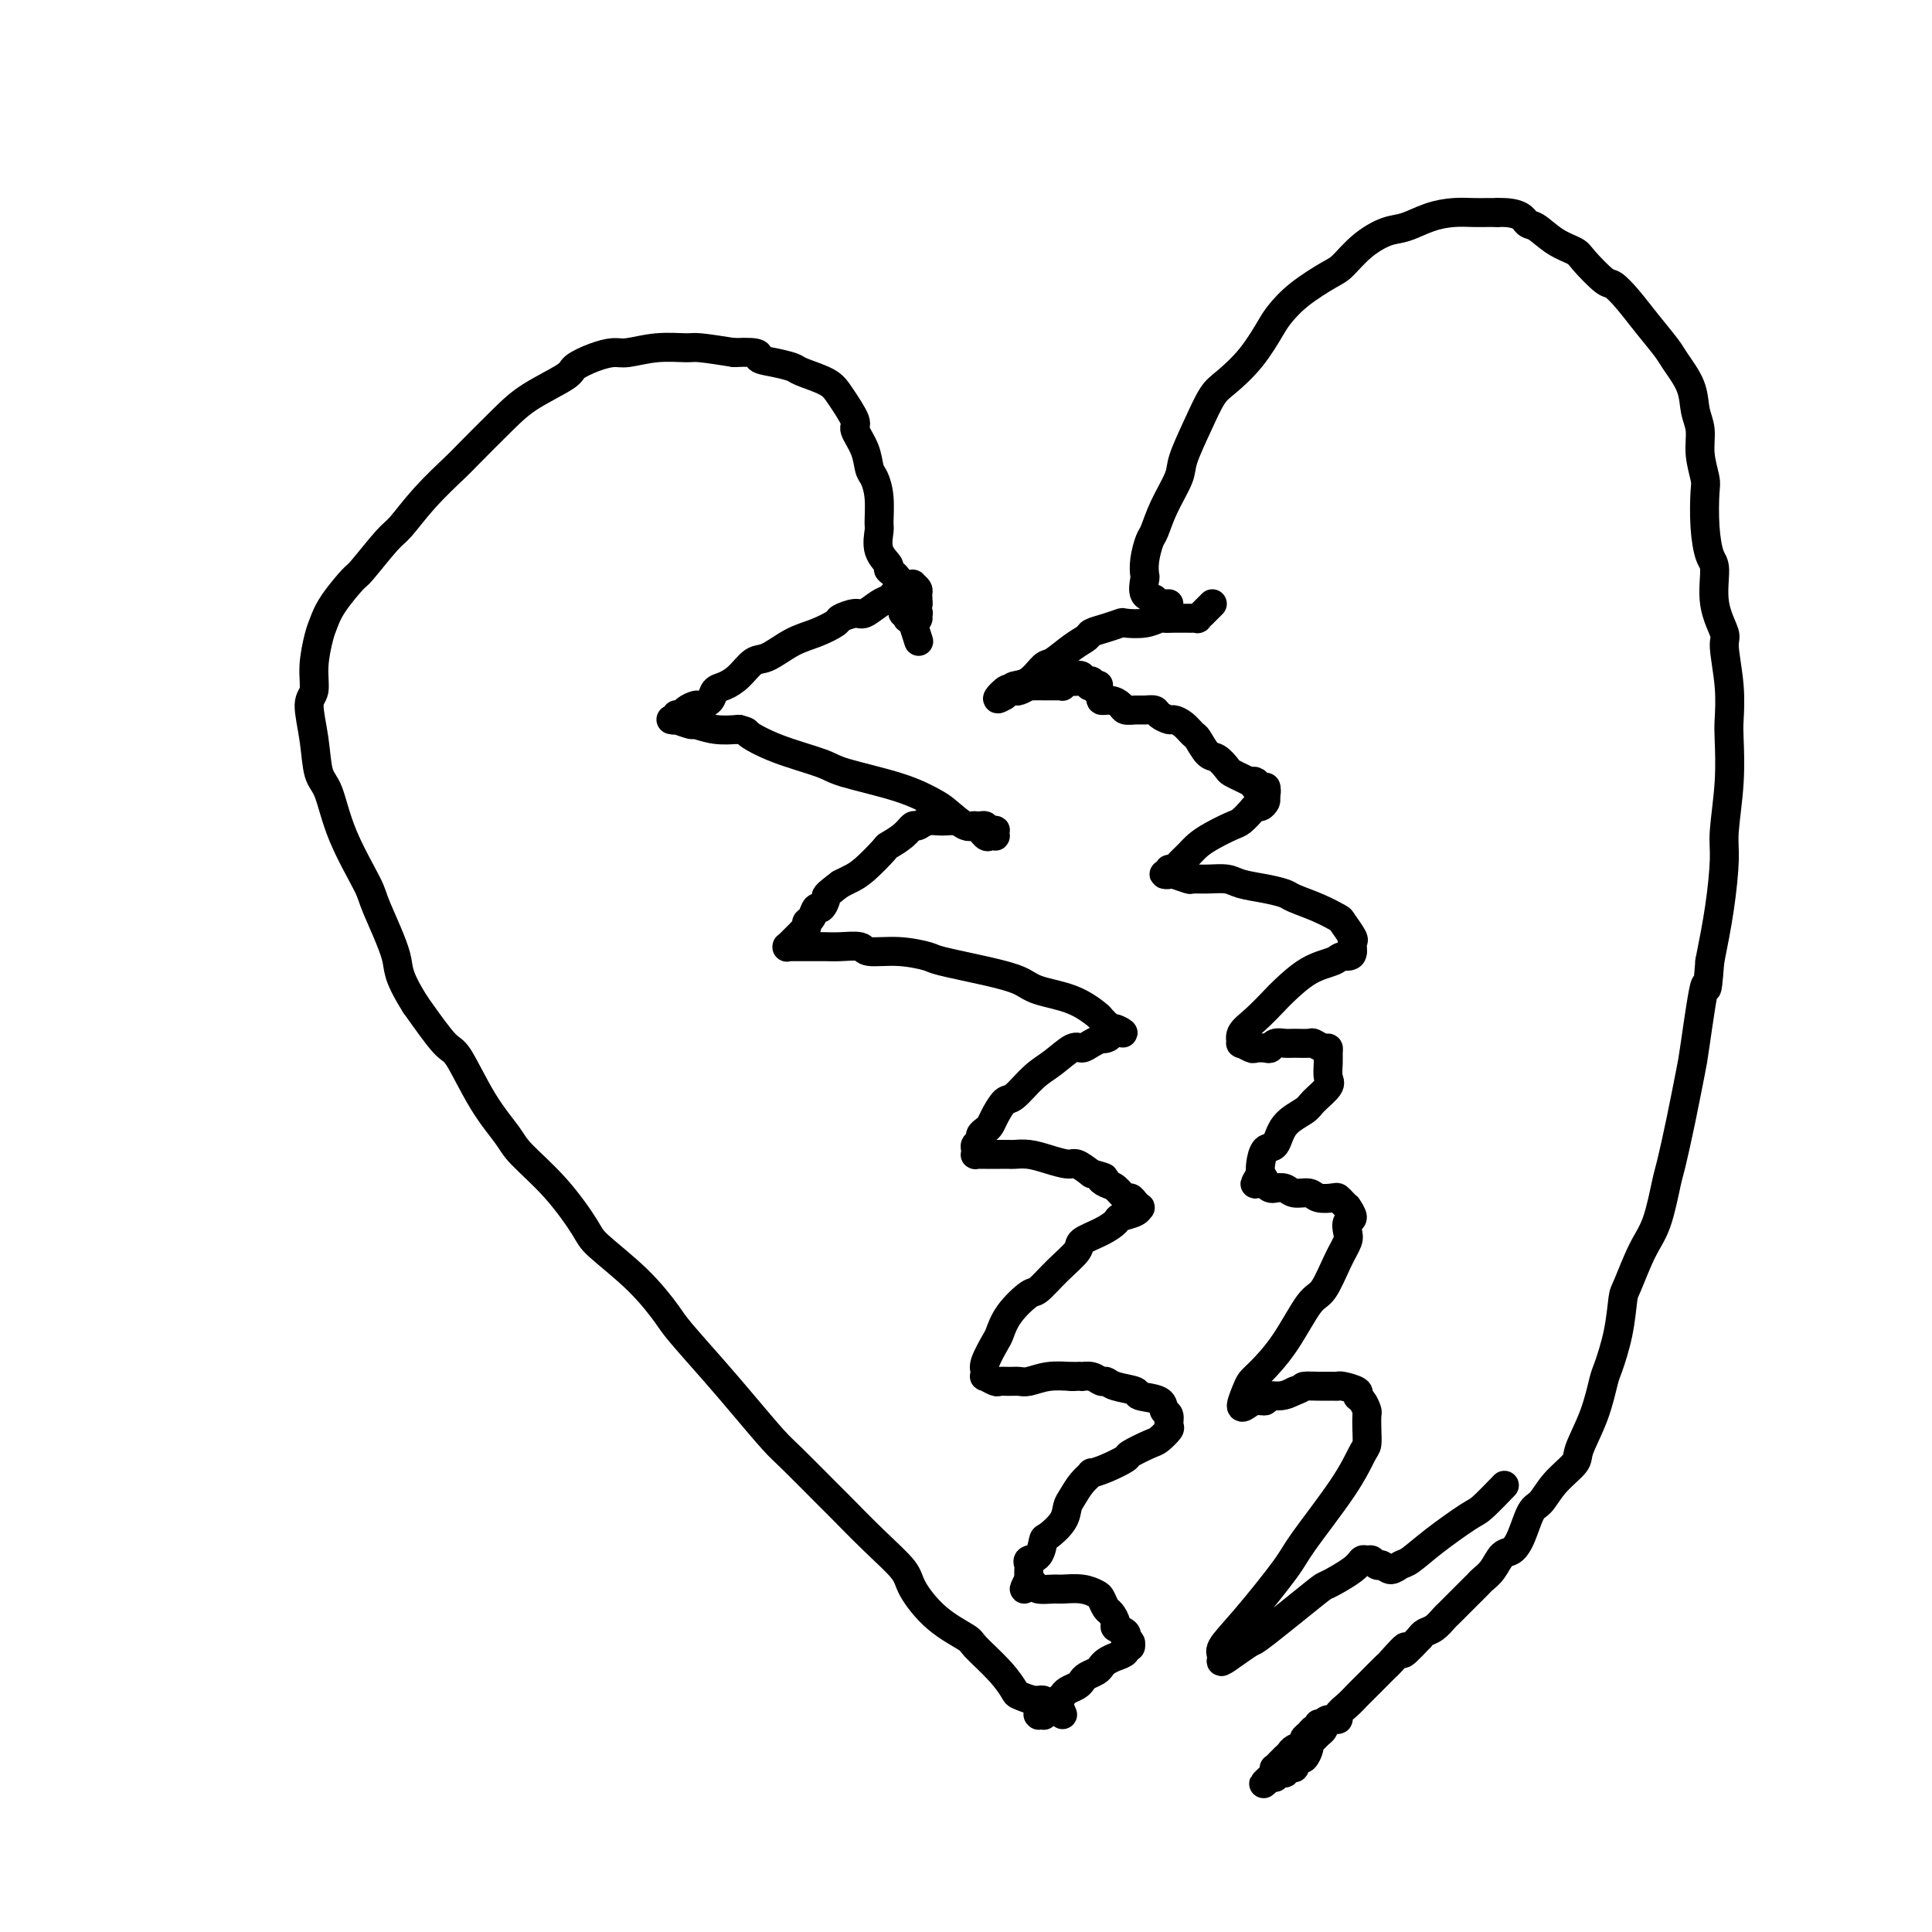 <svg viewBox='0 0 400 400' version='1.1' xmlns='http://www.w3.org/2000/svg' xmlns:xlink='http://www.w3.org/1999/xlink'><g fill='none' stroke='#000000' stroke-width='6' stroke-linecap='round' stroke-linejoin='round'><path d='M220,355c-0.334,-0.837 -0.669,-1.673 -1,-2c-0.331,-0.327 -0.660,-0.144 -1,0c-0.340,0.144 -0.692,0.248 -1,0c-0.308,-0.248 -0.572,-0.847 -1,-1c-0.428,-0.153 -1.019,0.141 -2,0c-0.981,-0.141 -2.353,-0.719 -3,-1c-0.647,-0.281 -0.569,-0.267 -1,-1c-0.431,-0.733 -1.369,-2.212 -3,-4c-1.631,-1.788 -3.953,-3.884 -5,-5c-1.047,-1.116 -0.818,-1.254 -2,-2c-1.182,-0.746 -3.774,-2.102 -6,-4c-2.226,-1.898 -4.086,-4.338 -5,-6c-0.914,-1.662 -0.881,-2.546 -2,-4c-1.119,-1.454 -3.388,-3.477 -6,-6c-2.612,-2.523 -5.566,-5.545 -7,-7c-1.434,-1.455 -1.349,-1.344 -3,-3c-1.651,-1.656 -5.037,-5.080 -7,-7c-1.963,-1.920 -2.501,-2.334 -4,-4c-1.499,-1.666 -3.958,-4.582 -6,-7c-2.042,-2.418 -3.668,-4.339 -6,-7c-2.332,-2.661 -5.370,-6.063 -7,-8c-1.630,-1.937 -1.850,-2.410 -3,-4c-1.150,-1.590 -3.229,-4.299 -6,-7c-2.771,-2.701 -6.235,-5.396 -8,-7c-1.765,-1.604 -1.832,-2.118 -3,-4c-1.168,-1.882 -3.436,-5.132 -6,-8c-2.564,-2.868 -5.422,-5.355 -7,-7c-1.578,-1.645 -1.876,-2.449 -3,-4c-1.124,-1.551 -3.075,-3.849 -5,-7c-1.925,-3.151 -3.826,-7.156 -5,-9c-1.174,-1.844 -1.621,-1.527 -3,-3c-1.379,-1.473 -3.689,-4.737 -6,-8'/><path d='M86,208c-4.080,-6.501 -3.281,-7.254 -4,-10c-0.719,-2.746 -2.956,-7.484 -4,-10c-1.044,-2.516 -0.895,-2.809 -2,-5c-1.105,-2.191 -3.464,-6.278 -5,-10c-1.536,-3.722 -2.250,-7.078 -3,-9c-0.750,-1.922 -1.536,-2.409 -2,-4c-0.464,-1.591 -0.605,-4.285 -1,-7c-0.395,-2.715 -1.045,-5.450 -1,-7c0.045,-1.550 0.786,-1.914 1,-3c0.214,-1.086 -0.100,-2.894 0,-5c0.100,-2.106 0.615,-4.510 1,-6c0.385,-1.490 0.642,-2.066 1,-3c0.358,-0.934 0.818,-2.225 2,-4c1.182,-1.775 3.086,-4.034 4,-5c0.914,-0.966 0.837,-0.641 2,-2c1.163,-1.359 3.567,-4.404 5,-6c1.433,-1.596 1.895,-1.742 3,-3c1.105,-1.258 2.855,-3.627 5,-6c2.145,-2.373 4.687,-4.751 6,-6c1.313,-1.249 1.396,-1.370 3,-3c1.604,-1.630 4.729,-4.769 7,-7c2.271,-2.231 3.690,-3.554 6,-5c2.310,-1.446 5.512,-3.013 7,-4c1.488,-0.987 1.263,-1.393 2,-2c0.737,-0.607 2.435,-1.416 4,-2c1.565,-0.584 2.996,-0.942 4,-1c1.004,-0.058 1.581,0.183 3,0c1.419,-0.183 3.679,-0.791 6,-1c2.321,-0.209 4.702,-0.018 6,0c1.298,0.018 1.514,-0.138 3,0c1.486,0.138 4.243,0.569 7,1'/><path d='M152,73c6.117,-0.285 4.910,0.504 5,1c0.090,0.496 1.479,0.700 3,1c1.521,0.300 3.176,0.697 4,1c0.824,0.303 0.818,0.513 2,1c1.182,0.487 3.553,1.252 5,2c1.447,0.748 1.970,1.478 3,3c1.030,1.522 2.566,3.834 3,5c0.434,1.166 -0.234,1.184 0,2c0.234,0.816 1.369,2.429 2,4c0.631,1.571 0.758,3.101 1,4c0.242,0.899 0.599,1.167 1,2c0.401,0.833 0.848,2.230 1,4c0.152,1.770 0.011,3.913 0,5c-0.011,1.087 0.110,1.119 0,2c-0.110,0.881 -0.450,2.611 0,4c0.450,1.389 1.689,2.438 2,3c0.311,0.562 -0.305,0.637 0,1c0.305,0.363 1.532,1.014 2,2c0.468,0.986 0.177,2.307 0,3c-0.177,0.693 -0.240,0.759 0,1c0.240,0.241 0.783,0.657 1,1c0.217,0.343 0.110,0.614 0,1c-0.110,0.386 -0.222,0.887 0,1c0.222,0.113 0.778,-0.163 1,0c0.222,0.163 0.111,0.765 0,1c-0.111,0.235 -0.222,0.102 0,0c0.222,-0.102 0.778,-0.172 1,0c0.222,0.172 0.111,0.586 0,1'/><path d='M189,129c2.337,7.330 0.678,2.157 0,0c-0.678,-2.157 -0.377,-1.296 0,-1c0.377,0.296 0.828,0.026 1,0c0.172,-0.026 0.065,0.190 0,0c-0.065,-0.190 -0.088,-0.787 0,-1c0.088,-0.213 0.287,-0.042 0,0c-0.287,0.042 -1.059,-0.045 -1,0c0.059,0.045 0.948,0.222 1,0c0.052,-0.222 -0.732,-0.844 -1,-1c-0.268,-0.156 -0.019,0.154 0,0c0.019,-0.154 -0.191,-0.773 0,-1c0.191,-0.227 0.782,-0.061 1,0c0.218,0.061 0.062,0.017 0,0c-0.062,-0.017 -0.031,-0.009 0,0'/><path d='M190,125c0.138,-1.027 -0.018,-1.596 0,-2c0.018,-0.404 0.211,-0.645 0,-1c-0.211,-0.355 -0.827,-0.824 -1,-1c-0.173,-0.176 0.098,-0.057 0,0c-0.098,0.057 -0.565,0.054 -1,0c-0.435,-0.054 -0.839,-0.158 -1,0c-0.161,0.158 -0.081,0.579 0,1'/><path d='M187,122c-0.877,-0.291 -1.570,0.481 -2,1c-0.430,0.519 -0.595,0.783 -1,1c-0.405,0.217 -1.048,0.386 -2,1c-0.952,0.614 -2.214,1.673 -3,2c-0.786,0.327 -1.097,-0.080 -2,0c-0.903,0.080 -2.398,0.645 -3,1c-0.602,0.355 -0.310,0.499 -1,1c-0.690,0.501 -2.362,1.359 -4,2c-1.638,0.641 -3.243,1.065 -5,2c-1.757,0.935 -3.665,2.382 -5,3c-1.335,0.618 -2.097,0.407 -3,1c-0.903,0.593 -1.948,1.991 -3,3c-1.052,1.009 -2.112,1.629 -3,2c-0.888,0.371 -1.604,0.495 -2,1c-0.396,0.505 -0.473,1.393 -1,2c-0.527,0.607 -1.504,0.932 -2,1c-0.496,0.068 -0.510,-0.122 -1,0c-0.490,0.122 -1.456,0.554 -2,1c-0.544,0.446 -0.667,0.904 -1,1c-0.333,0.096 -0.875,-0.170 -1,0c-0.125,0.170 0.166,0.778 0,1c-0.166,0.222 -0.790,0.060 -1,0c-0.210,-0.060 -0.007,-0.017 0,0c0.007,0.017 -0.183,0.009 0,0c0.183,-0.009 0.740,-0.017 1,0c0.260,0.017 0.224,0.061 0,0c-0.224,-0.061 -0.637,-0.226 0,0c0.637,0.226 2.326,0.844 3,1c0.674,0.156 0.335,-0.150 1,0c0.665,0.150 2.333,0.757 4,1c1.667,0.243 3.334,0.121 5,0'/><path d='M153,151c2.081,0.551 1.282,0.429 2,1c0.718,0.571 2.951,1.834 6,3c3.049,1.166 6.912,2.236 9,3c2.088,0.764 2.401,1.222 5,2c2.599,0.778 7.483,1.877 11,3c3.517,1.123 5.667,2.270 7,3c1.333,0.730 1.848,1.043 3,2c1.152,0.957 2.939,2.557 4,3c1.061,0.443 1.395,-0.273 2,0c0.605,0.273 1.483,1.533 2,2c0.517,0.467 0.675,0.139 1,0c0.325,-0.139 0.816,-0.089 1,0c0.184,0.089 0.060,0.216 0,0c-0.060,-0.216 -0.058,-0.776 0,-1c0.058,-0.224 0.171,-0.113 0,0c-0.171,0.113 -0.626,0.227 -1,0c-0.374,-0.227 -0.666,-0.797 -1,-1c-0.334,-0.203 -0.711,-0.040 -1,0c-0.289,0.040 -0.489,-0.043 -1,0c-0.511,0.043 -1.331,0.212 -2,0c-0.669,-0.212 -1.187,-0.804 -2,-1c-0.813,-0.196 -1.921,0.006 -3,0c-1.079,-0.006 -2.129,-0.218 -3,0c-0.871,0.218 -1.565,0.868 -2,1c-0.435,0.132 -0.612,-0.253 -1,0c-0.388,0.253 -0.985,1.142 -2,2c-1.015,0.858 -2.446,1.683 -3,2c-0.554,0.317 -0.231,0.126 -1,1c-0.769,0.874 -2.630,2.812 -4,4c-1.370,1.188 -2.249,1.625 -3,2c-0.751,0.375 -1.376,0.687 -2,1'/><path d='M174,183c-3.417,2.561 -2.958,2.465 -3,3c-0.042,0.535 -0.585,1.701 -1,2c-0.415,0.299 -0.704,-0.270 -1,0c-0.296,0.270 -0.600,1.378 -1,2c-0.400,0.622 -0.894,0.758 -1,1c-0.106,0.242 0.178,0.591 0,1c-0.178,0.409 -0.817,0.879 -1,1c-0.183,0.121 0.091,-0.107 0,0c-0.091,0.107 -0.546,0.551 -1,1c-0.454,0.449 -0.907,0.905 -1,1c-0.093,0.095 0.175,-0.171 0,0c-0.175,0.171 -0.793,0.778 -1,1c-0.207,0.222 -0.003,0.060 0,0c0.003,-0.060 -0.193,-0.016 0,0c0.193,0.016 0.777,0.005 1,0c0.223,-0.005 0.084,-0.002 1,0c0.916,0.002 2.886,0.005 4,0c1.114,-0.005 1.373,-0.016 2,0c0.627,0.016 1.622,0.060 3,0c1.378,-0.060 3.140,-0.224 4,0c0.860,0.224 0.818,0.837 2,1c1.182,0.163 3.587,-0.122 6,0c2.413,0.122 4.834,0.652 6,1c1.166,0.348 1.076,0.515 3,1c1.924,0.485 5.861,1.290 9,2c3.139,0.710 5.481,1.327 7,2c1.519,0.673 2.217,1.401 4,2c1.783,0.599 4.653,1.068 7,2c2.347,0.932 4.170,2.328 5,3c0.830,0.672 0.666,0.621 1,1c0.334,0.379 1.167,1.190 2,2'/><path d='M230,213c4.298,1.812 2.043,0.341 1,0c-1.043,-0.341 -0.874,0.447 -1,1c-0.126,0.553 -0.548,0.871 -1,1c-0.452,0.129 -0.934,0.071 -1,0c-0.066,-0.071 0.286,-0.153 0,0c-0.286,0.153 -1.209,0.542 -2,1c-0.791,0.458 -1.451,0.985 -2,1c-0.549,0.015 -0.986,-0.482 -2,0c-1.014,0.482 -2.604,1.942 -4,3c-1.396,1.058 -2.598,1.712 -4,3c-1.402,1.288 -3.005,3.210 -4,4c-0.995,0.790 -1.381,0.449 -2,1c-0.619,0.551 -1.471,1.993 -2,3c-0.529,1.007 -0.734,1.579 -1,2c-0.266,0.421 -0.593,0.690 -1,1c-0.407,0.310 -0.893,0.661 -1,1c-0.107,0.339 0.167,0.665 0,1c-0.167,0.335 -0.773,0.678 -1,1c-0.227,0.322 -0.074,0.622 0,1c0.074,0.378 0.068,0.833 0,1c-0.068,0.167 -0.197,0.045 0,0c0.197,-0.045 0.720,-0.012 1,0c0.280,0.012 0.318,0.002 1,0c0.682,-0.002 2.008,0.002 3,0c0.992,-0.002 1.649,-0.010 2,0c0.351,0.010 0.397,0.040 1,0c0.603,-0.040 1.764,-0.149 3,0c1.236,0.149 2.548,0.555 4,1c1.452,0.445 3.045,0.927 4,1c0.955,0.073 1.273,-0.265 2,0c0.727,0.265 1.864,1.132 3,2'/><path d='M226,243c4.130,1.101 2.455,0.855 2,1c-0.455,0.145 0.312,0.683 1,1c0.688,0.317 1.298,0.415 2,1c0.702,0.585 1.495,1.659 2,2c0.505,0.341 0.723,-0.049 1,0c0.277,0.049 0.613,0.538 1,1c0.387,0.462 0.824,0.896 1,1c0.176,0.104 0.093,-0.124 0,0c-0.093,0.124 -0.194,0.600 -1,1c-0.806,0.400 -2.318,0.725 -3,1c-0.682,0.275 -0.534,0.502 -1,1c-0.466,0.498 -1.547,1.269 -3,2c-1.453,0.731 -3.279,1.422 -4,2c-0.721,0.578 -0.336,1.042 -1,2c-0.664,0.958 -2.377,2.411 -4,4c-1.623,1.589 -3.154,3.316 -4,4c-0.846,0.684 -1.005,0.326 -2,1c-0.995,0.674 -2.827,2.379 -4,4c-1.173,1.621 -1.687,3.156 -2,4c-0.313,0.844 -0.426,0.996 -1,2c-0.574,1.004 -1.611,2.861 -2,4c-0.389,1.139 -0.130,1.559 0,2c0.130,0.441 0.132,0.903 0,1c-0.132,0.097 -0.397,-0.170 0,0c0.397,0.170 1.456,0.779 2,1c0.544,0.221 0.574,0.056 1,0c0.426,-0.056 1.250,-0.001 2,0c0.750,0.001 1.428,-0.051 2,0c0.572,0.051 1.039,0.206 2,0c0.961,-0.206 2.418,-0.773 4,-1c1.582,-0.227 3.291,-0.113 5,0'/><path d='M222,285c2.681,-0.138 1.885,0.019 2,0c0.115,-0.019 1.142,-0.212 2,0c0.858,0.212 1.547,0.831 2,1c0.453,0.169 0.672,-0.110 1,0c0.328,0.110 0.766,0.611 2,1c1.234,0.389 3.263,0.666 4,1c0.737,0.334 0.183,0.723 1,1c0.817,0.277 3.005,0.440 4,1c0.995,0.560 0.796,1.516 1,2c0.204,0.484 0.811,0.496 1,1c0.189,0.504 -0.041,1.501 0,2c0.041,0.499 0.354,0.500 0,1c-0.354,0.500 -1.375,1.499 -2,2c-0.625,0.501 -0.855,0.502 -2,1c-1.145,0.498 -3.205,1.491 -4,2c-0.795,0.509 -0.324,0.534 -1,1c-0.676,0.466 -2.499,1.375 -4,2c-1.501,0.625 -2.679,0.968 -3,1c-0.321,0.032 0.214,-0.246 0,0c-0.214,0.246 -1.178,1.015 -2,2c-0.822,0.985 -1.502,2.184 -2,3c-0.498,0.816 -0.815,1.248 -1,2c-0.185,0.752 -0.239,1.822 -1,3c-0.761,1.178 -2.228,2.462 -3,3c-0.772,0.538 -0.848,0.329 -1,1c-0.152,0.671 -0.381,2.221 -1,3c-0.619,0.779 -1.630,0.786 -2,1c-0.370,0.214 -0.099,0.635 0,1c0.099,0.365 0.027,0.675 0,1c-0.027,0.325 -0.008,0.664 0,1c0.008,0.336 0.004,0.668 0,1'/><path d='M213,327c-1.758,3.337 -0.653,1.679 0,1c0.653,-0.679 0.853,-0.379 1,0c0.147,0.379 0.242,0.837 1,1c0.758,0.163 2.178,0.032 3,0c0.822,-0.032 1.046,0.037 2,0c0.954,-0.037 2.636,-0.180 4,0c1.364,0.180 2.408,0.682 3,1c0.592,0.318 0.731,0.452 1,1c0.269,0.548 0.668,1.508 1,2c0.332,0.492 0.597,0.514 1,1c0.403,0.486 0.944,1.436 1,2c0.056,0.564 -0.374,0.743 0,1c0.374,0.257 1.550,0.591 2,1c0.450,0.409 0.173,0.893 0,1c-0.173,0.107 -0.241,-0.164 0,0c0.241,0.164 0.793,0.761 1,1c0.207,0.239 0.071,0.120 0,0c-0.071,-0.120 -0.077,-0.239 0,0c0.077,0.239 0.238,0.838 0,1c-0.238,0.162 -0.876,-0.111 -1,0c-0.124,0.111 0.266,0.607 0,1c-0.266,0.393 -1.188,0.683 -2,1c-0.812,0.317 -1.513,0.662 -2,1c-0.487,0.338 -0.759,0.668 -1,1c-0.241,0.332 -0.449,0.666 -1,1c-0.551,0.334 -1.443,0.667 -2,1c-0.557,0.333 -0.779,0.667 -1,1c-0.221,0.333 -0.441,0.667 -1,1c-0.559,0.333 -1.458,0.667 -2,1c-0.542,0.333 -0.726,0.667 -1,1c-0.274,0.333 -0.637,0.667 -1,1'/><path d='M219,352c-2.504,1.940 -1.263,1.290 -1,1c0.263,-0.290 -0.451,-0.222 -1,0c-0.549,0.222 -0.931,0.597 -1,1c-0.069,0.403 0.177,0.835 0,1c-0.177,0.165 -0.776,0.062 -1,0c-0.224,-0.062 -0.074,-0.083 0,0c0.074,0.083 0.071,0.270 0,0c-0.071,-0.270 -0.212,-0.996 0,-1c0.212,-0.004 0.775,0.713 1,1c0.225,0.287 0.113,0.143 0,0'/><path d='M242,125c-0.880,0.008 -1.760,0.015 -2,0c-0.240,-0.015 0.160,-0.053 0,0c-0.160,0.053 -0.880,0.198 -1,0c-0.120,-0.198 0.359,-0.740 0,-1c-0.359,-0.260 -1.557,-0.238 -2,-1c-0.443,-0.762 -0.130,-2.310 0,-3c0.130,-0.690 0.078,-0.524 0,-1c-0.078,-0.476 -0.182,-1.594 0,-3c0.182,-1.406 0.649,-3.100 1,-4c0.351,-0.900 0.586,-1.004 1,-2c0.414,-0.996 1.006,-2.882 2,-5c0.994,-2.118 2.389,-4.466 3,-6c0.611,-1.534 0.438,-2.253 1,-4c0.562,-1.747 1.859,-4.523 3,-7c1.141,-2.477 2.125,-4.654 3,-6c0.875,-1.346 1.642,-1.860 3,-3c1.358,-1.140 3.309,-2.904 5,-5c1.691,-2.096 3.123,-4.524 4,-6c0.877,-1.476 1.198,-2.001 2,-3c0.802,-0.999 2.083,-2.471 4,-4c1.917,-1.529 4.468,-3.116 6,-4c1.532,-0.884 2.043,-1.067 3,-2c0.957,-0.933 2.359,-2.618 4,-4c1.641,-1.382 3.520,-2.461 5,-3c1.480,-0.539 2.560,-0.537 4,-1c1.440,-0.463 3.239,-1.392 5,-2c1.761,-0.608 3.482,-0.895 5,-1c1.518,-0.105 2.832,-0.028 4,0c1.168,0.028 2.191,0.008 3,0c0.809,-0.008 1.405,-0.004 2,0'/><path d='M310,44c4.845,-0.185 5.456,1.351 6,2c0.544,0.649 1.021,0.409 2,1c0.979,0.591 2.460,2.013 4,3c1.540,0.987 3.139,1.540 4,2c0.861,0.460 0.984,0.827 2,2c1.016,1.173 2.923,3.150 4,4c1.077,0.850 1.323,0.571 2,1c0.677,0.429 1.786,1.566 3,3c1.214,1.434 2.535,3.167 4,5c1.465,1.833 3.076,3.767 4,5c0.924,1.233 1.161,1.767 2,3c0.839,1.233 2.281,3.167 3,5c0.719,1.833 0.715,3.565 1,5c0.285,1.435 0.860,2.573 1,4c0.140,1.427 -0.156,3.142 0,5c0.156,1.858 0.764,3.859 1,5c0.236,1.141 0.100,1.423 0,3c-0.100,1.577 -0.162,4.450 0,7c0.162,2.550 0.550,4.775 1,6c0.450,1.225 0.961,1.448 1,3c0.039,1.552 -0.396,4.432 0,7c0.396,2.568 1.622,4.822 2,6c0.378,1.178 -0.094,1.279 0,3c0.094,1.721 0.753,5.062 1,8c0.247,2.938 0.081,5.474 0,7c-0.081,1.526 -0.076,2.042 0,4c0.076,1.958 0.225,5.359 0,9c-0.225,3.641 -0.823,7.522 -1,10c-0.177,2.478 0.068,3.552 0,6c-0.068,2.448 -0.448,6.271 -1,10c-0.552,3.729 -1.276,7.365 -2,11'/><path d='M354,199c-0.734,9.286 -0.568,4.001 -1,5c-0.432,0.999 -1.463,8.282 -2,12c-0.537,3.718 -0.580,3.870 -1,6c-0.420,2.130 -1.217,6.240 -2,10c-0.783,3.760 -1.551,7.172 -2,9c-0.449,1.828 -0.579,2.072 -1,4c-0.421,1.928 -1.134,5.542 -2,8c-0.866,2.458 -1.885,3.762 -3,6c-1.115,2.238 -2.326,5.411 -3,7c-0.674,1.589 -0.812,1.594 -1,3c-0.188,1.406 -0.426,4.211 -1,7c-0.574,2.789 -1.485,5.561 -2,7c-0.515,1.439 -0.634,1.546 -1,3c-0.366,1.454 -0.980,4.257 -2,7c-1.020,2.743 -2.447,5.428 -3,7c-0.553,1.572 -0.231,2.031 -1,3c-0.769,0.969 -2.629,2.449 -4,4c-1.371,1.551 -2.254,3.173 -3,4c-0.746,0.827 -1.354,0.858 -2,2c-0.646,1.142 -1.329,3.395 -2,5c-0.671,1.605 -1.330,2.561 -2,3c-0.670,0.439 -1.351,0.361 -2,1c-0.649,0.639 -1.267,1.996 -2,3c-0.733,1.004 -1.582,1.654 -2,2c-0.418,0.346 -0.405,0.387 -1,1c-0.595,0.613 -1.798,1.799 -3,3c-1.202,1.201 -2.402,2.416 -3,3c-0.598,0.584 -0.593,0.538 -1,1c-0.407,0.462 -1.225,1.432 -2,2c-0.775,0.568 -1.507,0.734 -2,1c-0.493,0.266 -0.746,0.633 -1,1'/><path d='M294,339c-5.452,5.844 -3.081,2.454 -3,2c0.081,-0.454 -2.128,2.028 -3,3c-0.872,0.972 -0.407,0.434 -1,1c-0.593,0.566 -2.244,2.235 -3,3c-0.756,0.765 -0.618,0.626 -1,1c-0.382,0.374 -1.286,1.262 -2,2c-0.714,0.738 -1.239,1.325 -2,2c-0.761,0.675 -1.758,1.438 -2,2c-0.242,0.562 0.272,0.924 0,1c-0.272,0.076 -1.329,-0.134 -2,0c-0.671,0.134 -0.954,0.614 -1,1c-0.046,0.386 0.146,0.680 0,1c-0.146,0.320 -0.631,0.668 -1,1c-0.369,0.332 -0.623,0.649 -1,1c-0.377,0.351 -0.875,0.738 -1,1c-0.125,0.262 0.125,0.400 0,1c-0.125,0.600 -0.625,1.662 -1,2c-0.375,0.338 -0.626,-0.049 -1,0c-0.374,0.049 -0.870,0.535 -1,1c-0.130,0.465 0.105,0.909 0,1c-0.105,0.091 -0.549,-0.171 -1,0c-0.451,0.171 -0.909,0.777 -1,1c-0.091,0.223 0.186,0.065 0,0c-0.186,-0.065 -0.834,-0.035 -1,0c-0.166,0.035 0.152,0.076 0,0c-0.152,-0.076 -0.773,-0.268 -1,0c-0.227,0.268 -0.061,0.995 0,1c0.061,0.005 0.017,-0.713 0,-1c-0.017,-0.287 -0.009,-0.144 0,0'/><path d='M264,367c-4.646,4.397 -1.260,1.389 0,0c1.260,-1.389 0.394,-1.161 0,-1c-0.394,0.161 -0.317,0.254 0,0c0.317,-0.254 0.873,-0.856 1,-1c0.127,-0.144 -0.174,0.169 0,0c0.174,-0.169 0.825,-0.819 1,-1c0.175,-0.181 -0.126,0.106 0,0c0.126,-0.106 0.678,-0.605 1,-1c0.322,-0.395 0.415,-0.684 1,-1c0.585,-0.316 1.663,-0.658 2,-1c0.337,-0.342 -0.067,-0.684 0,-1c0.067,-0.316 0.607,-0.607 1,-1c0.393,-0.393 0.641,-0.890 1,-1c0.359,-0.110 0.828,0.166 1,0c0.172,-0.166 0.046,-0.776 0,-1c-0.046,-0.224 -0.013,-0.064 0,0c0.013,0.064 0.007,0.032 0,0'/><path d='M251,125c-0.877,0.876 -1.755,1.751 -2,2c-0.245,0.249 0.141,-0.130 0,0c-0.141,0.130 -0.811,0.767 -1,1c-0.189,0.233 0.103,0.062 0,0c-0.103,-0.062 -0.602,-0.017 -1,0c-0.398,0.017 -0.697,0.004 -1,0c-0.303,-0.004 -0.610,-0.001 -1,0c-0.390,0.001 -0.863,-0.001 -1,0c-0.137,0.001 0.061,0.004 0,0c-0.061,-0.004 -0.381,-0.015 -1,0c-0.619,0.015 -1.537,0.056 -2,0c-0.463,-0.056 -0.472,-0.208 -1,0c-0.528,0.208 -1.574,0.777 -3,1c-1.426,0.223 -3.231,0.101 -4,0c-0.769,-0.101 -0.501,-0.180 -1,0c-0.499,0.180 -1.765,0.620 -3,1c-1.235,0.380 -2.437,0.702 -3,1c-0.563,0.298 -0.485,0.574 -1,1c-0.515,0.426 -1.623,1.003 -3,2c-1.377,0.997 -3.023,2.413 -4,3c-0.977,0.587 -1.285,0.343 -2,1c-0.715,0.657 -1.838,2.215 -3,3c-1.162,0.785 -2.364,0.799 -3,1c-0.636,0.201 -0.707,0.590 -1,1c-0.293,0.410 -0.810,0.841 -1,1c-0.190,0.159 -0.054,0.045 0,0c0.054,-0.045 0.027,-0.023 0,0'/><path d='M208,144c-2.831,1.783 -0.909,-0.258 0,-1c0.909,-0.742 0.803,-0.185 1,0c0.197,0.185 0.696,-0.003 1,0c0.304,0.003 0.414,0.197 1,0c0.586,-0.197 1.648,-0.785 2,-1c0.352,-0.215 -0.008,-0.058 0,0c0.008,0.058 0.383,0.016 1,0c0.617,-0.016 1.476,-0.004 2,0c0.524,0.004 0.714,0.002 1,0c0.286,-0.002 0.669,-0.004 1,0c0.331,0.004 0.609,0.015 1,0c0.391,-0.015 0.893,-0.057 1,0c0.107,0.057 -0.181,0.211 0,0c0.181,-0.211 0.832,-0.789 1,-1c0.168,-0.211 -0.147,-0.056 0,0c0.147,0.056 0.756,0.011 1,0c0.244,-0.011 0.122,0.010 0,0c-0.122,-0.010 -0.243,-0.051 0,0c0.243,0.051 0.849,0.196 1,0c0.151,-0.196 -0.152,-0.732 0,-1c0.152,-0.268 0.759,-0.268 1,0c0.241,0.268 0.116,0.804 0,1c-0.116,0.196 -0.224,0.052 0,0c0.224,-0.052 0.778,-0.011 1,0c0.222,0.011 0.111,-0.007 0,0c-0.111,0.007 -0.222,0.040 0,0c0.222,-0.040 0.778,-0.154 1,0c0.222,0.154 0.111,0.577 0,1'/><path d='M226,142c2.802,-0.313 0.808,-0.095 0,0c-0.808,0.095 -0.428,0.068 0,0c0.428,-0.068 0.905,-0.177 1,0c0.095,0.177 -0.192,0.639 0,1c0.192,0.361 0.863,0.622 1,1c0.137,0.378 -0.258,0.872 0,1c0.258,0.128 1.171,-0.109 2,0c0.829,0.109 1.574,0.564 2,1c0.426,0.436 0.533,0.852 1,1c0.467,0.148 1.295,0.030 2,0c0.705,-0.030 1.287,0.030 2,0c0.713,-0.030 1.556,-0.150 2,0c0.444,0.150 0.490,0.569 1,1c0.510,0.431 1.484,0.873 2,1c0.516,0.127 0.575,-0.060 1,0c0.425,0.060 1.216,0.368 2,1c0.784,0.632 1.562,1.588 2,2c0.438,0.412 0.536,0.281 1,1c0.464,0.719 1.295,2.288 2,3c0.705,0.712 1.283,0.568 2,1c0.717,0.432 1.573,1.440 2,2c0.427,0.560 0.425,0.672 1,1c0.575,0.328 1.727,0.873 2,1c0.273,0.127 -0.333,-0.162 0,0c0.333,0.162 1.606,0.775 2,1c0.394,0.225 -0.090,0.060 0,0c0.090,-0.060 0.755,-0.016 1,0c0.245,0.016 0.070,0.005 0,0c-0.070,-0.005 -0.035,-0.002 0,0'/><path d='M260,162c2.321,1.856 0.622,0.498 0,0c-0.622,-0.498 -0.167,-0.134 0,0c0.167,0.134 0.045,0.040 0,0c-0.045,-0.040 -0.013,-0.025 0,0c0.013,0.025 0.007,0.059 0,0c-0.007,-0.059 -0.016,-0.212 0,0c0.016,0.212 0.056,0.789 0,1c-0.056,0.211 -0.207,0.057 0,0c0.207,-0.057 0.774,-0.015 1,0c0.226,0.015 0.113,0.004 0,0c-0.113,-0.004 -0.226,-0.001 0,0c0.226,0.001 0.793,0.000 1,0c0.207,-0.000 0.056,-0.000 0,0c-0.056,0.000 -0.015,0.000 0,0c0.015,-0.000 0.004,-0.000 0,0c-0.004,0.000 -0.002,0.000 0,0'/><path d='M262,163c0.333,0.500 0.167,1.250 0,2'/><path d='M262,165c0.047,0.473 0.164,0.656 0,1c-0.164,0.344 -0.608,0.851 -1,1c-0.392,0.149 -0.730,-0.059 -1,0c-0.270,0.059 -0.471,0.386 -1,1c-0.529,0.614 -1.387,1.515 -2,2c-0.613,0.485 -0.980,0.553 -2,1c-1.020,0.447 -2.693,1.273 -4,2c-1.307,0.727 -2.249,1.357 -3,2c-0.751,0.643 -1.310,1.301 -2,2c-0.690,0.699 -1.510,1.441 -2,2c-0.490,0.559 -0.650,0.935 -1,1c-0.350,0.065 -0.892,-0.180 -1,0c-0.108,0.180 0.216,0.784 0,1c-0.216,0.216 -0.974,0.044 -1,0c-0.026,-0.044 0.680,0.041 1,0c0.320,-0.041 0.253,-0.208 1,0c0.747,0.208 2.309,0.791 3,1c0.691,0.209 0.512,0.045 1,0c0.488,-0.045 1.644,0.030 3,0c1.356,-0.030 2.913,-0.163 4,0c1.087,0.163 1.704,0.624 3,1c1.296,0.376 3.272,0.668 5,1c1.728,0.332 3.207,0.703 4,1c0.793,0.297 0.900,0.521 2,1c1.100,0.479 3.195,1.213 5,2c1.805,0.787 3.321,1.625 4,2c0.679,0.375 0.522,0.285 1,1c0.478,0.715 1.592,2.233 2,3c0.408,0.767 0.110,0.783 0,1c-0.110,0.217 -0.031,0.633 0,1c0.031,0.367 0.016,0.683 0,1'/><path d='M280,197c0.072,1.265 -1.249,0.928 -2,1c-0.751,0.072 -0.931,0.554 -2,1c-1.069,0.446 -3.026,0.857 -5,2c-1.974,1.143 -3.964,3.018 -5,4c-1.036,0.982 -1.117,1.071 -2,2c-0.883,0.929 -2.569,2.698 -4,4c-1.431,1.302 -2.606,2.139 -3,3c-0.394,0.861 -0.008,1.747 0,2c0.008,0.253 -0.363,-0.127 0,0c0.363,0.127 1.458,0.762 2,1c0.542,0.238 0.530,0.078 1,0c0.470,-0.078 1.423,-0.073 2,0c0.577,0.073 0.778,0.216 1,0c0.222,-0.216 0.464,-0.791 1,-1c0.536,-0.209 1.366,-0.052 2,0c0.634,0.052 1.074,-0.001 2,0c0.926,0.001 2.339,0.055 3,0c0.661,-0.055 0.570,-0.220 1,0c0.430,0.220 1.383,0.825 2,1c0.617,0.175 0.900,-0.082 1,0c0.100,0.082 0.016,0.501 0,1c-0.016,0.499 0.034,1.078 0,2c-0.034,0.922 -0.152,2.188 0,3c0.152,0.812 0.575,1.171 0,2c-0.575,0.829 -2.146,2.129 -3,3c-0.854,0.871 -0.989,1.315 -2,2c-1.011,0.685 -2.898,1.612 -4,3c-1.102,1.388 -1.419,3.238 -2,4c-0.581,0.762 -1.426,0.436 -2,1c-0.574,0.564 -0.878,2.018 -1,3c-0.122,0.982 -0.061,1.491 0,2'/><path d='M261,243c-2.213,3.740 -0.744,1.589 0,1c0.744,-0.589 0.765,0.382 1,1c0.235,0.618 0.686,0.883 1,1c0.314,0.117 0.491,0.088 1,0c0.509,-0.088 1.348,-0.234 2,0c0.652,0.234 1.116,0.846 2,1c0.884,0.154 2.187,-0.152 3,0c0.813,0.152 1.136,0.763 2,1c0.864,0.237 2.269,0.100 3,0c0.731,-0.100 0.789,-0.163 1,0c0.211,0.163 0.575,0.554 1,1c0.425,0.446 0.912,0.949 1,1c0.088,0.051 -0.224,-0.349 0,0c0.224,0.349 0.983,1.448 1,2c0.017,0.552 -0.709,0.558 -1,1c-0.291,0.442 -0.148,1.321 0,2c0.148,0.679 0.302,1.159 0,2c-0.302,0.841 -1.061,2.043 -2,4c-0.939,1.957 -2.059,4.671 -3,6c-0.941,1.329 -1.705,1.275 -3,3c-1.295,1.725 -3.122,5.230 -5,8c-1.878,2.770 -3.807,4.806 -5,6c-1.193,1.194 -1.649,1.545 -2,2c-0.351,0.455 -0.597,1.013 -1,2c-0.403,0.987 -0.962,2.404 -1,3c-0.038,0.596 0.443,0.371 1,0c0.557,-0.371 1.188,-0.887 2,-1c0.812,-0.113 1.805,0.176 2,0c0.195,-0.176 -0.409,-0.817 0,-1c0.409,-0.183 1.831,0.090 3,0c1.169,-0.090 2.084,-0.545 3,-1'/><path d='M268,288c2.017,-0.691 1.560,-0.918 2,-1c0.440,-0.082 1.775,-0.019 3,0c1.225,0.019 2.338,-0.006 3,0c0.662,0.006 0.874,0.042 1,0c0.126,-0.042 0.167,-0.162 1,0c0.833,0.162 2.458,0.605 3,1c0.542,0.395 0.002,0.741 0,1c-0.002,0.259 0.536,0.430 1,1c0.464,0.570 0.855,1.539 1,2c0.145,0.461 0.045,0.413 0,1c-0.045,0.587 -0.036,1.809 0,3c0.036,1.191 0.100,2.350 0,3c-0.100,0.650 -0.363,0.791 -1,2c-0.637,1.209 -1.646,3.486 -4,7c-2.354,3.514 -6.052,8.264 -8,11c-1.948,2.736 -2.146,3.456 -4,6c-1.854,2.544 -5.364,6.911 -8,10c-2.636,3.089 -4.398,4.901 -5,6c-0.602,1.099 -0.044,1.486 0,2c0.044,0.514 -0.425,1.156 0,1c0.425,-0.156 1.745,-1.111 3,-2c1.255,-0.889 2.444,-1.712 3,-2c0.556,-0.288 0.478,-0.043 3,-2c2.522,-1.957 7.646,-6.118 10,-8c2.354,-1.882 1.940,-1.486 3,-2c1.060,-0.514 3.593,-1.938 5,-3c1.407,-1.062 1.686,-1.763 2,-2c0.314,-0.237 0.661,-0.012 1,0c0.339,0.012 0.668,-0.189 1,0c0.332,0.189 0.666,0.768 1,1c0.334,0.232 0.667,0.116 1,0'/><path d='M286,324c0.969,0.438 1.391,1.031 2,1c0.609,-0.031 1.407,-0.688 2,-1c0.593,-0.312 0.983,-0.281 2,-1c1.017,-0.719 2.662,-2.190 5,-4c2.338,-1.810 5.369,-3.959 7,-5c1.631,-1.041 1.862,-0.972 3,-2c1.138,-1.028 3.182,-3.151 4,-4c0.818,-0.849 0.409,-0.425 0,0'/></g>
</svg>